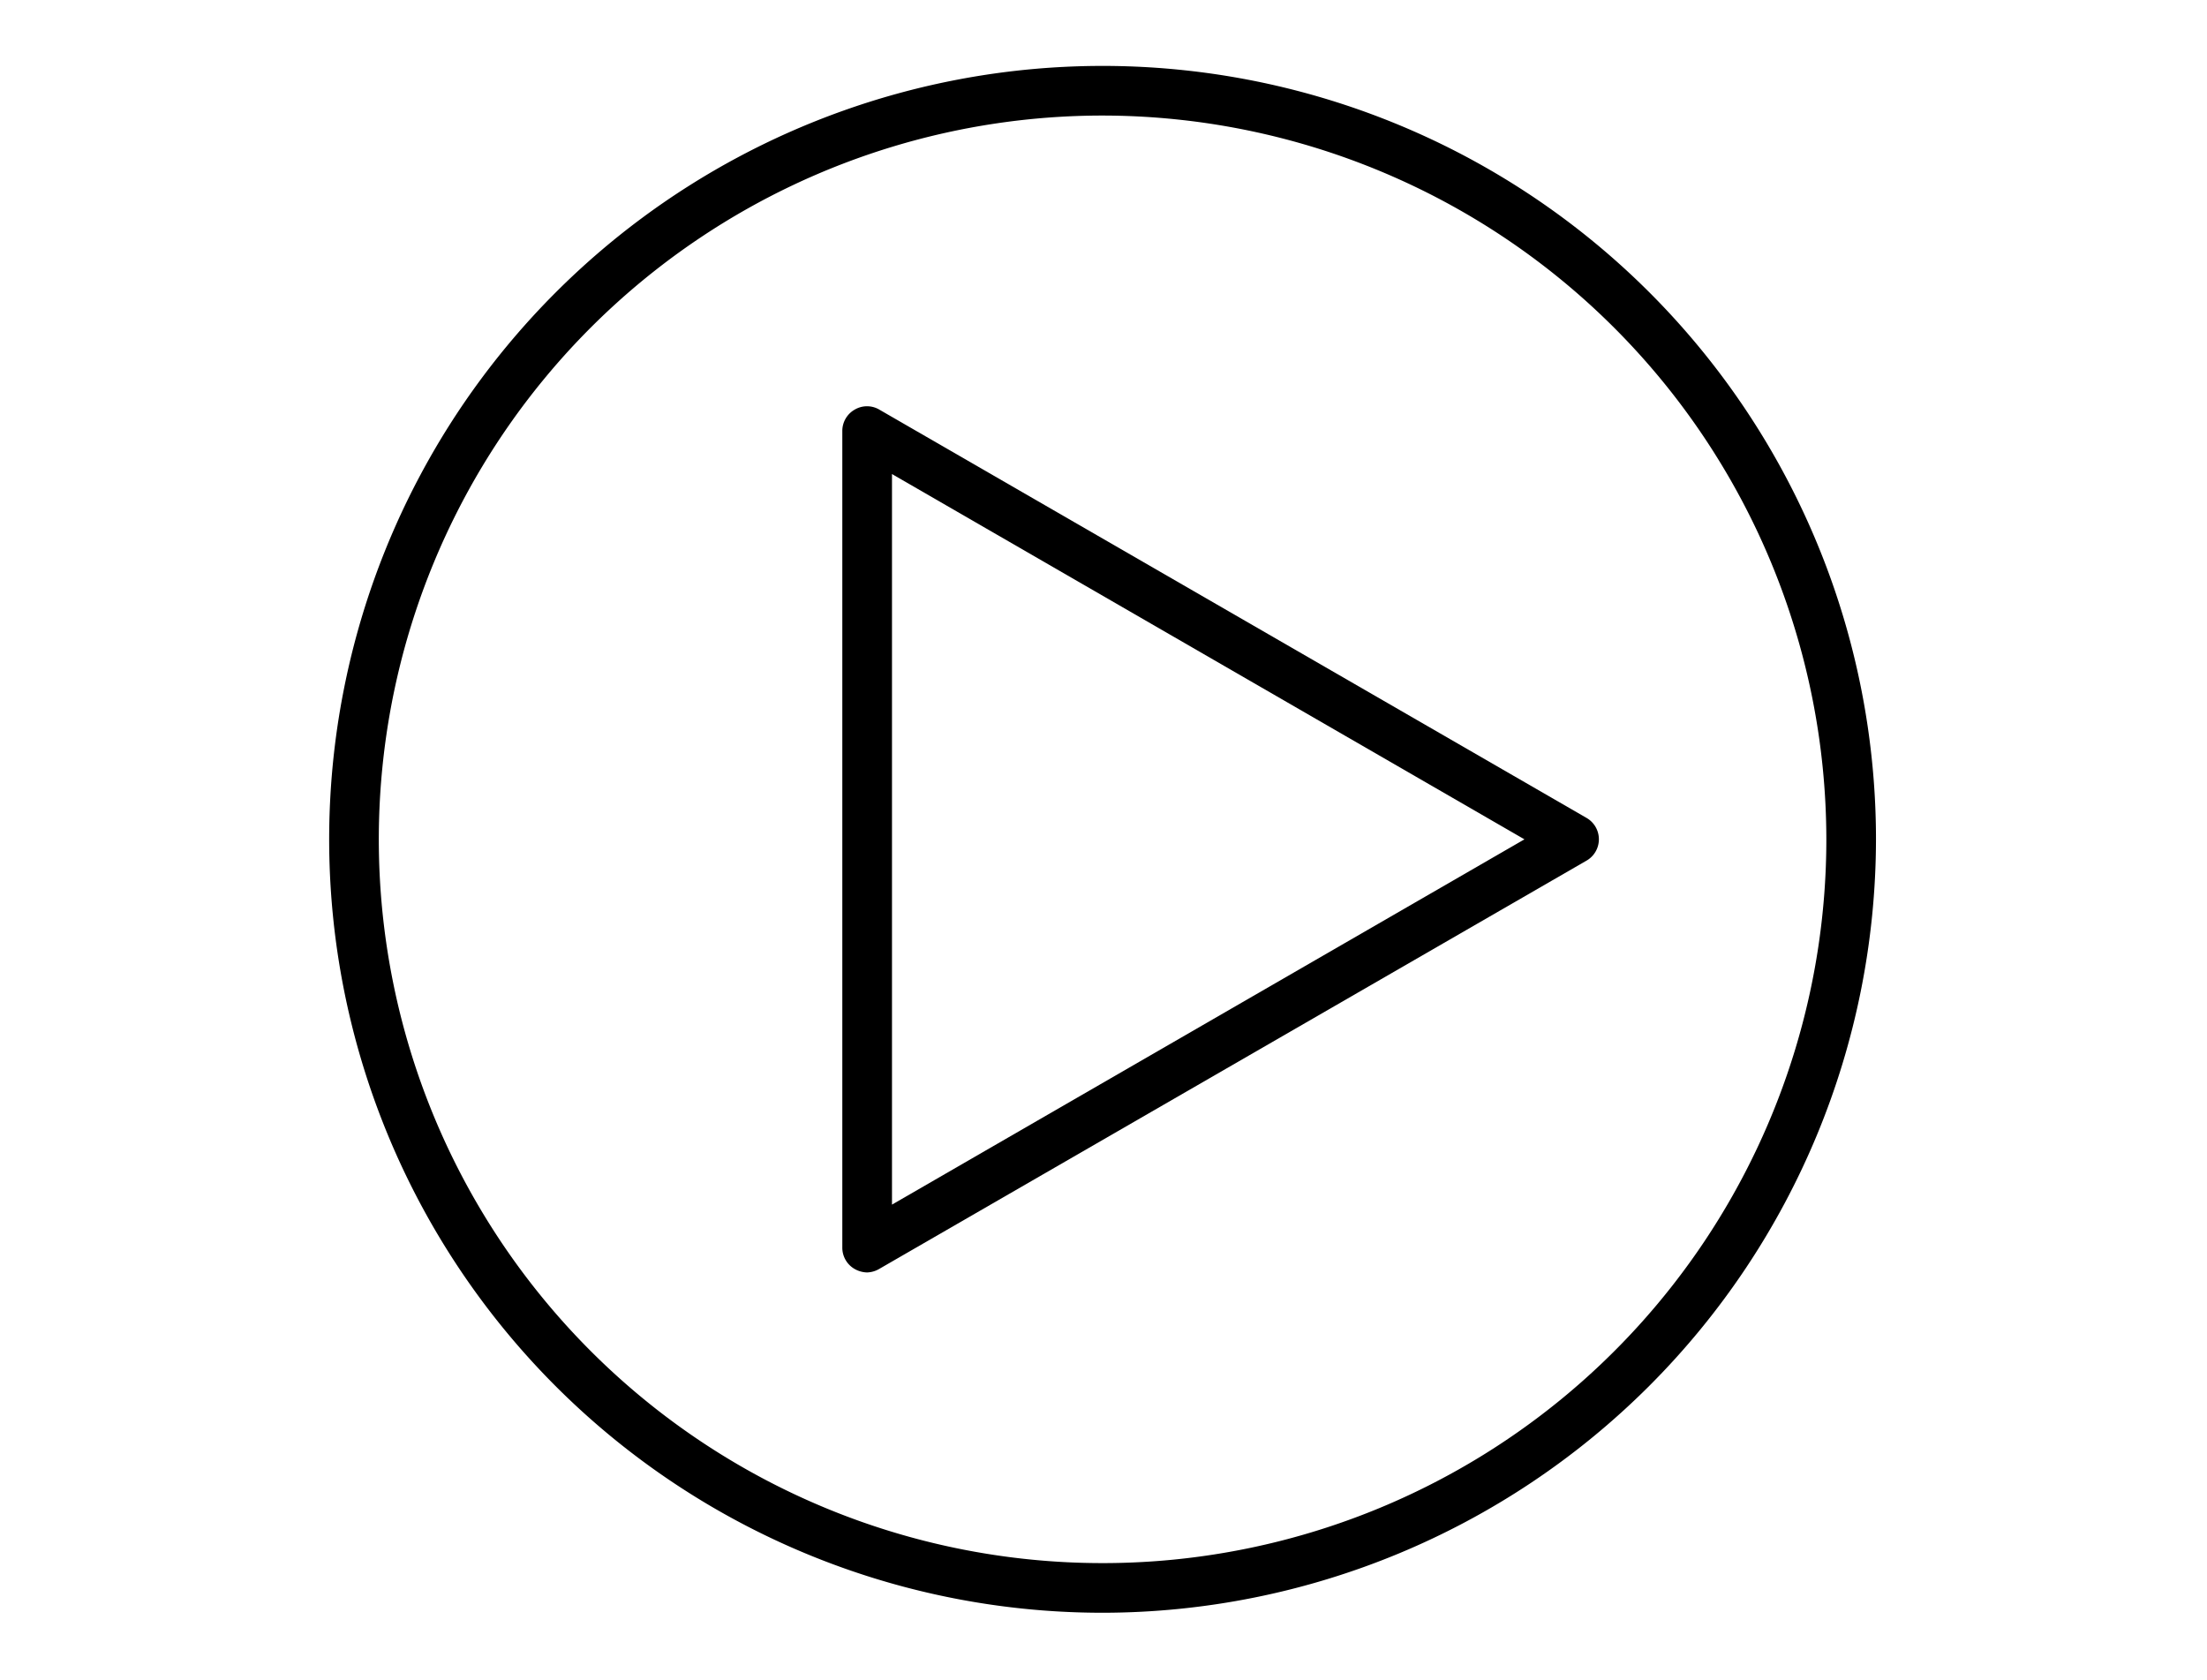 <?xml version="1.0" encoding="UTF-8"?> <svg xmlns="http://www.w3.org/2000/svg" width="67" height="51" viewBox="0 0 67 51"><g id="videos-gallery-img" transform="translate(-796 -3710)"><rect id="Rectangle_54" data-name="Rectangle 54" width="67" height="51" transform="translate(796 3710)" fill="none"></rect><g id="Group_4099" data-name="Group 4099" transform="translate(806 3712)"><path id="Path_2346" data-name="Path 2346" d="M360.251,173.822a23.479,23.479,0,1,1,23.471-23.479A23.506,23.506,0,0,1,360.251,173.822Zm0-45.451a21.972,21.972,0,1,0,21.964,21.972A21.992,21.992,0,0,0,360.251,128.371Z" transform="translate(-336.771 -126.863)"></path><path id="Path_2347" data-name="Path 2347" d="M339.411,154.412a.8.8,0,0,1-.379-.107.744.744,0,0,1-.371-.651V128.873a.743.743,0,0,1,.371-.651.736.736,0,0,1,.758,0l21.461,12.39a.748.748,0,0,1,0,1.3L339.79,154.3A.774.774,0,0,1,339.411,154.412Zm.758-24.237v22.178l19.2-11.089Z" transform="translate(-323.09 -117.784)"></path></g></g></svg> 